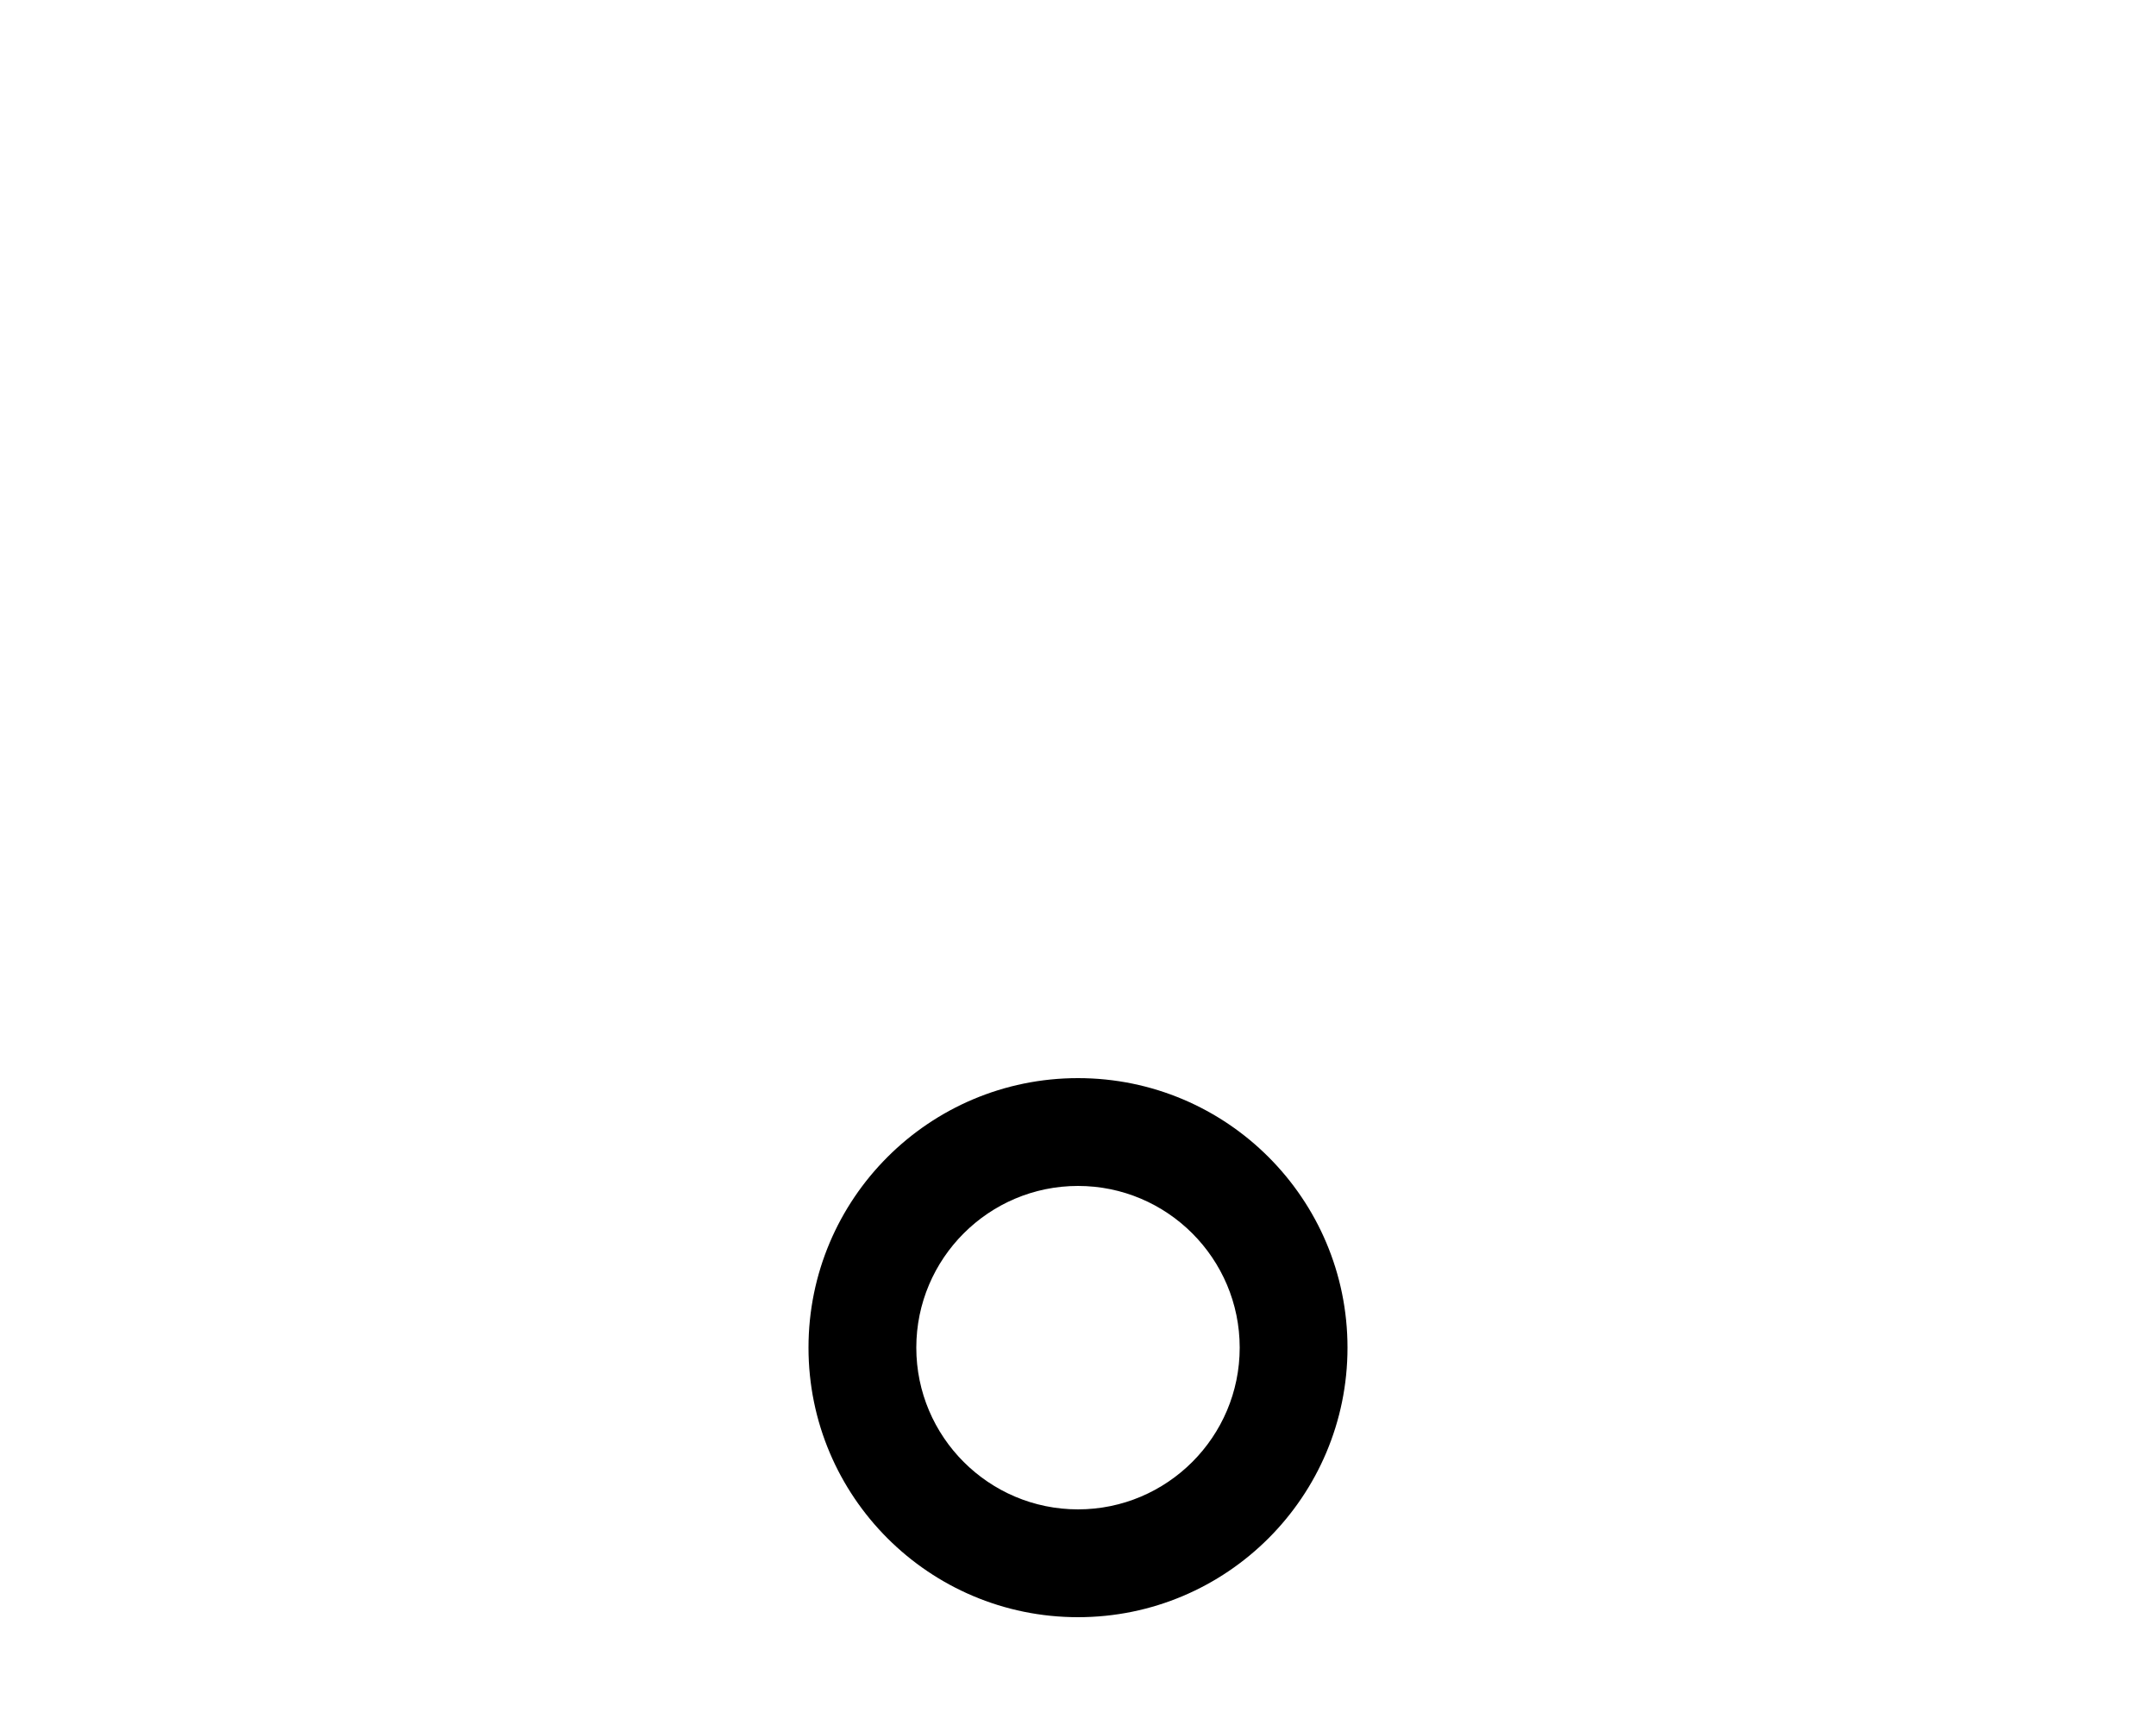<svg xmlns="http://www.w3.org/2000/svg" viewBox="0 0 640 512"><!-- Font Awesome Pro 5.15.2 by @fontawesome - https://fontawesome.com License - https://fontawesome.com/license (Commercial License) --><path d="M320 320c-44.18 0-80 35.82-80 80 0 44.19 35.83 80 80 80 44.19 0 80-35.84 80-80 0-44.18-35.82-80-80-80zm0 128c-26.47 0-48-21.53-48-48s21.53-48 48-48 48 21.53 48 48-21.53 48-48 48z"/></svg>